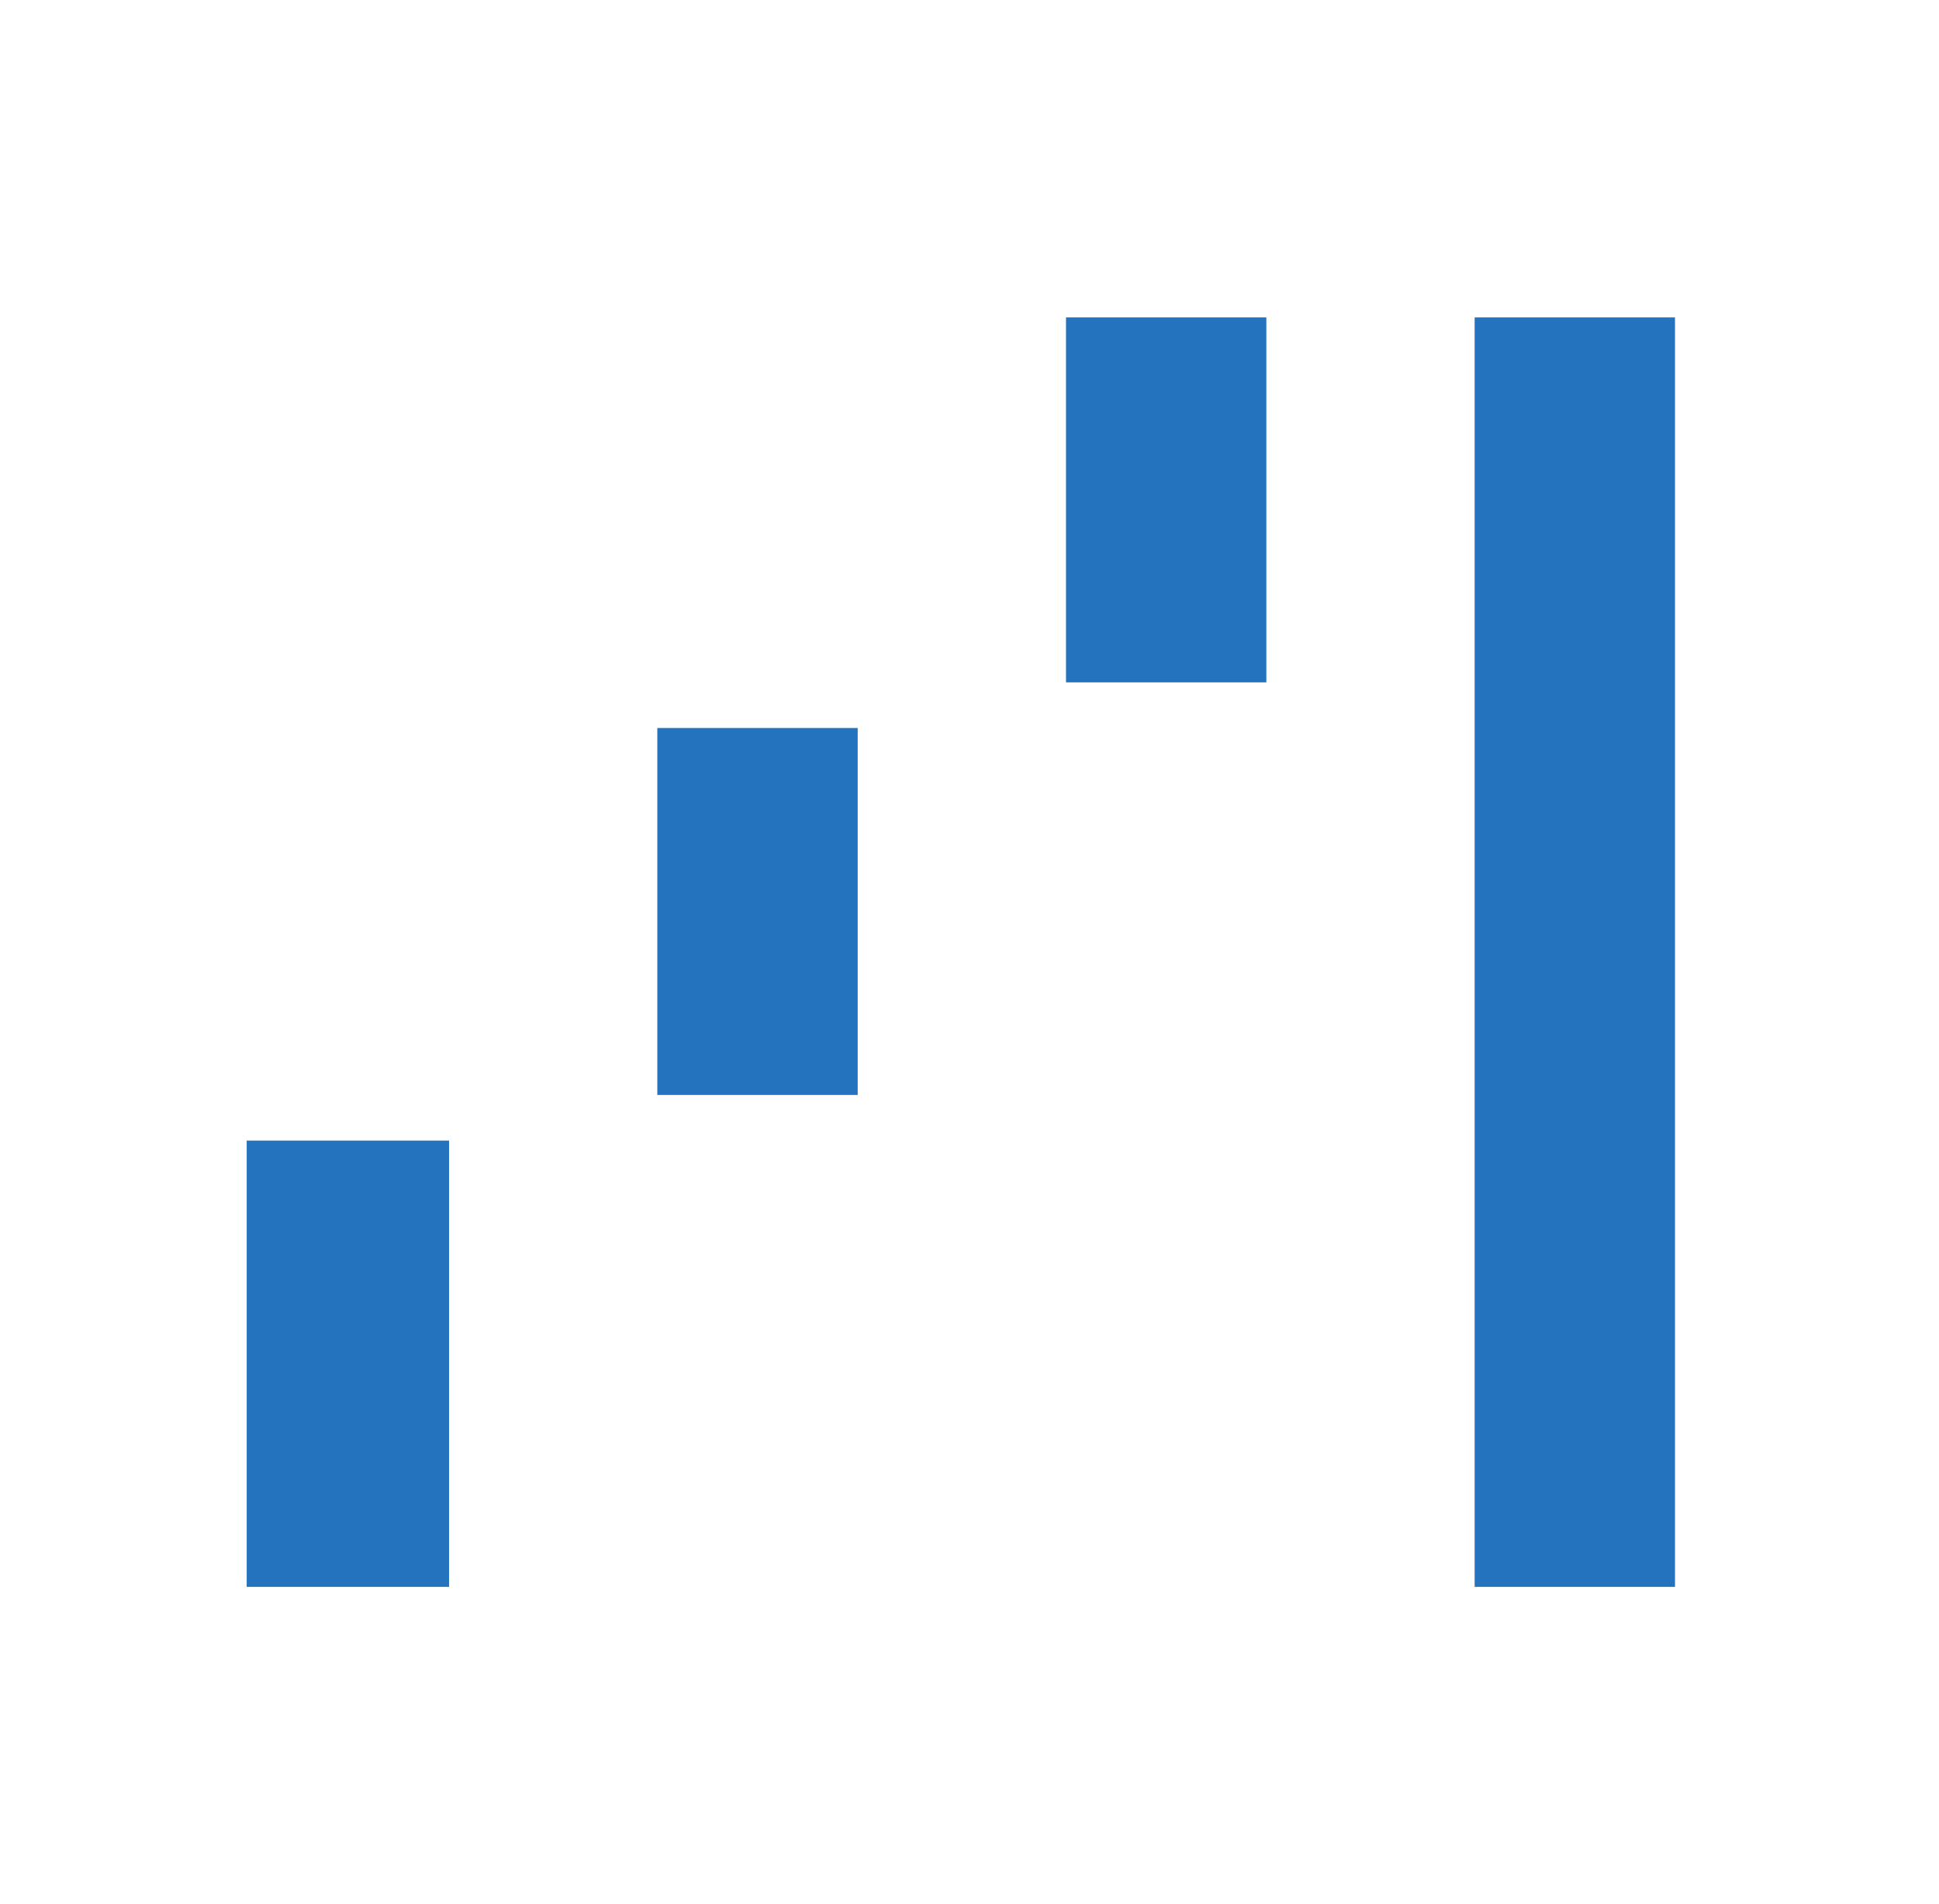 <?xml version="1.0" encoding="UTF-8"?> <svg xmlns="http://www.w3.org/2000/svg" width="56" height="55" viewBox="0 0 56 55" fill="none"><g id="waterfall_chart_72dp_E8EAED_FILL0_wght400_GRAD0_opsz48 1"><path id="Vector" d="M7.125 45.833V32.943H12.969V45.833H7.125ZM18.984 31.625V21.026H24.771V31.625H18.984ZM30.787 19.708V9.167H36.573V19.708H30.787ZM42.589 45.833V9.167H48.375V45.833H42.589Z" fill="#2473BE"></path></g></svg> 